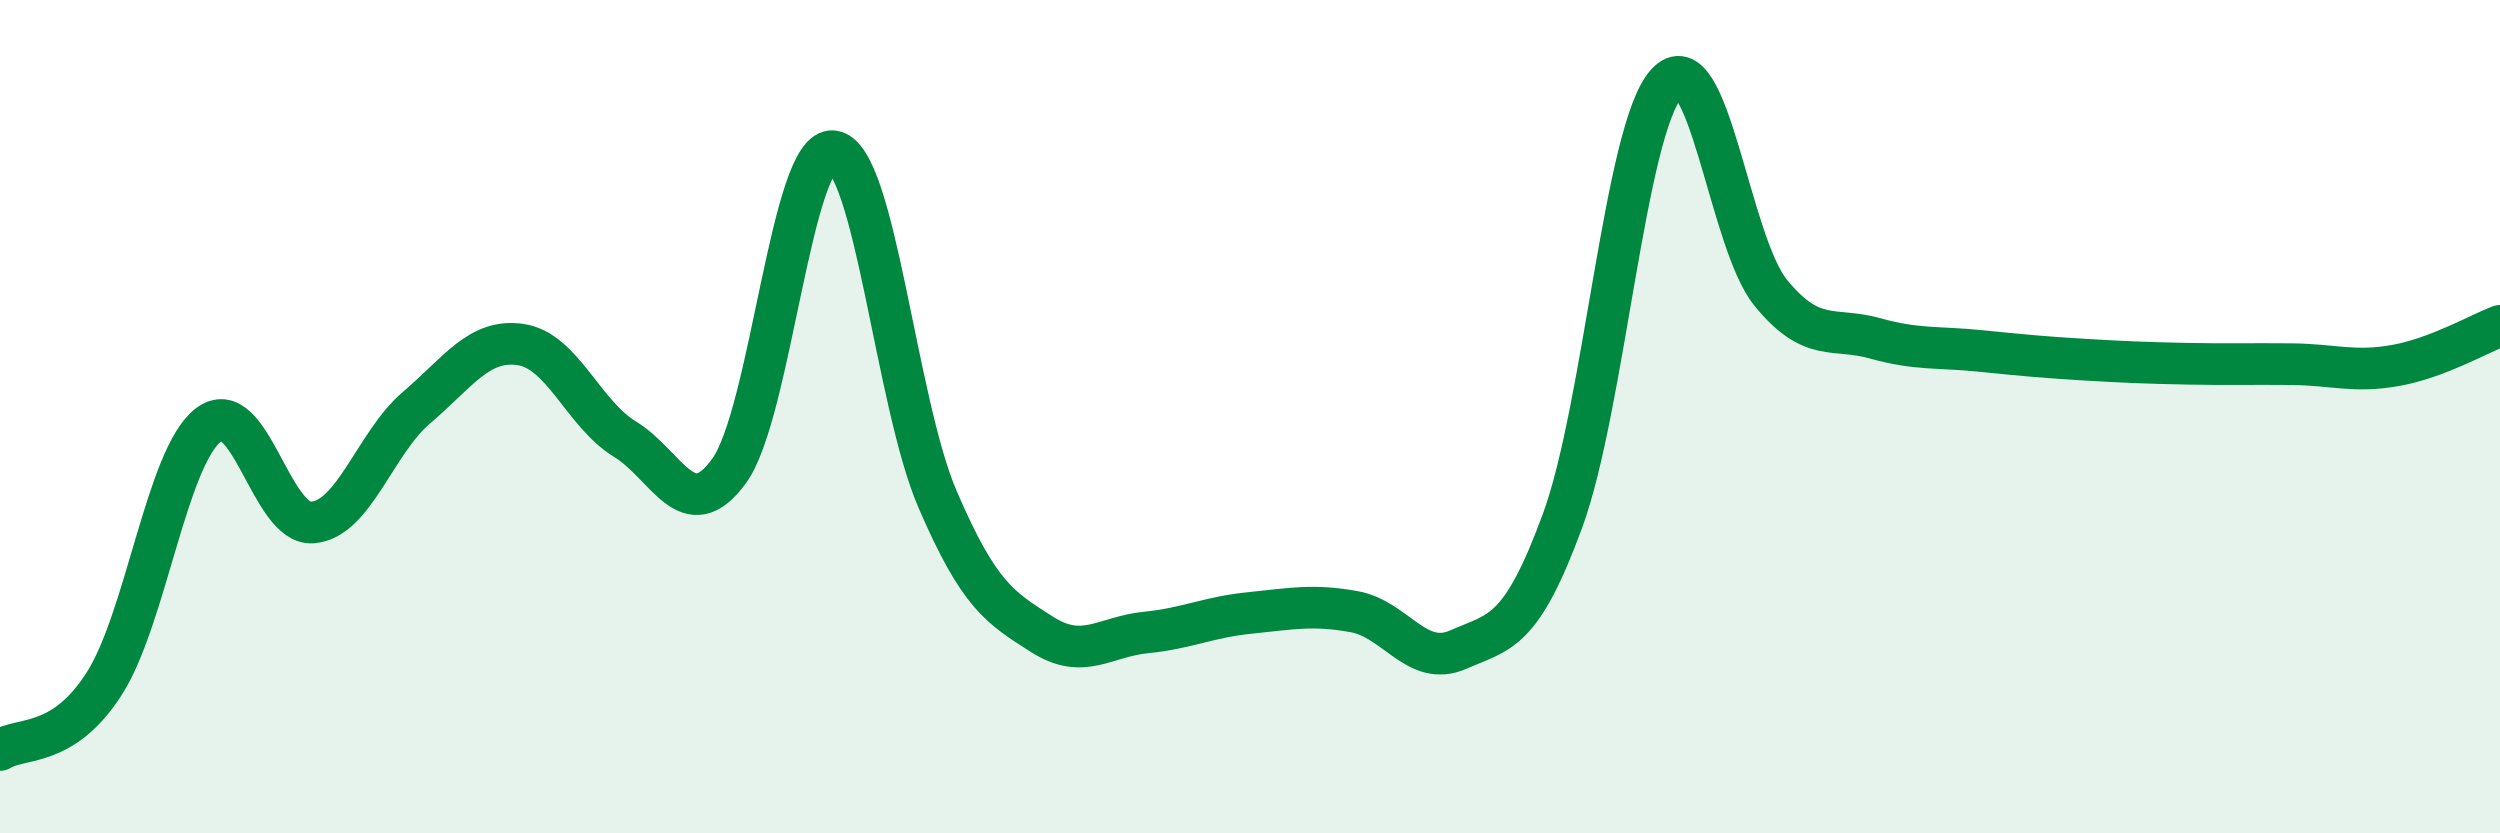 
    <svg width="60" height="20" viewBox="0 0 60 20" xmlns="http://www.w3.org/2000/svg">
      <path
        d="M 0,18 C 0.5,17.68 1.5,17.97 2.5,16.41 C 3.5,14.85 4,10.97 5,10.2 C 6,9.43 6.5,12.62 7.5,12.54 C 8.5,12.46 9,10.63 10,9.78 C 11,8.93 11.5,8.12 12.5,8.27 C 13.5,8.42 14,9.93 15,10.54 C 16,11.15 16.5,12.68 17.5,11.3 C 18.5,9.92 19,3.49 20,3.63 C 21,3.77 21.5,9.66 22.5,11.98 C 23.5,14.3 24,14.58 25,15.22 C 26,15.86 26.5,15.28 27.5,15.18 C 28.5,15.08 29,14.81 30,14.71 C 31,14.61 31.5,14.5 32.5,14.68 C 33.5,14.86 34,16.03 35,15.59 C 36,15.15 36.5,15.22 37.5,12.5 C 38.5,9.78 39,3.09 40,2 C 41,0.91 41.5,5.81 42.5,7.03 C 43.5,8.25 44,7.84 45,8.12 C 46,8.4 46.5,8.32 47.5,8.42 C 48.5,8.52 49,8.57 50,8.63 C 51,8.69 51.5,8.71 52.5,8.73 C 53.5,8.75 54,8.73 55,8.74 C 56,8.75 56.5,8.95 57.5,8.77 C 58.5,8.59 59.5,8.01 60,7.82L60 20L0 20Z"
        fill="#008740"
        opacity="0.1"
        stroke-linecap="round"
        stroke-linejoin="round"
      />
      <path
        d="M 0,18 C 0.5,17.68 1.5,17.97 2.5,16.41 C 3.5,14.85 4,10.97 5,10.2 C 6,9.43 6.5,12.62 7.5,12.54 C 8.5,12.46 9,10.63 10,9.78 C 11,8.93 11.5,8.12 12.5,8.27 C 13.5,8.42 14,9.93 15,10.54 C 16,11.15 16.5,12.68 17.5,11.3 C 18.5,9.92 19,3.49 20,3.63 C 21,3.77 21.5,9.66 22.5,11.98 C 23.5,14.3 24,14.58 25,15.22 C 26,15.86 26.5,15.28 27.5,15.18 C 28.5,15.08 29,14.81 30,14.71 C 31,14.61 31.5,14.5 32.5,14.68 C 33.5,14.86 34,16.03 35,15.59 C 36,15.15 36.5,15.22 37.5,12.5 C 38.5,9.78 39,3.09 40,2 C 41,0.91 41.5,5.81 42.5,7.03 C 43.5,8.25 44,7.84 45,8.12 C 46,8.4 46.5,8.32 47.5,8.42 C 48.5,8.52 49,8.57 50,8.63 C 51,8.69 51.5,8.71 52.5,8.73 C 53.5,8.75 54,8.73 55,8.74 C 56,8.75 56.5,8.95 57.5,8.77 C 58.5,8.59 59.5,8.01 60,7.82"
        stroke="#008740"
        stroke-width="1"
        fill="none"
        stroke-linecap="round"
        stroke-linejoin="round"
      />
    </svg>
  